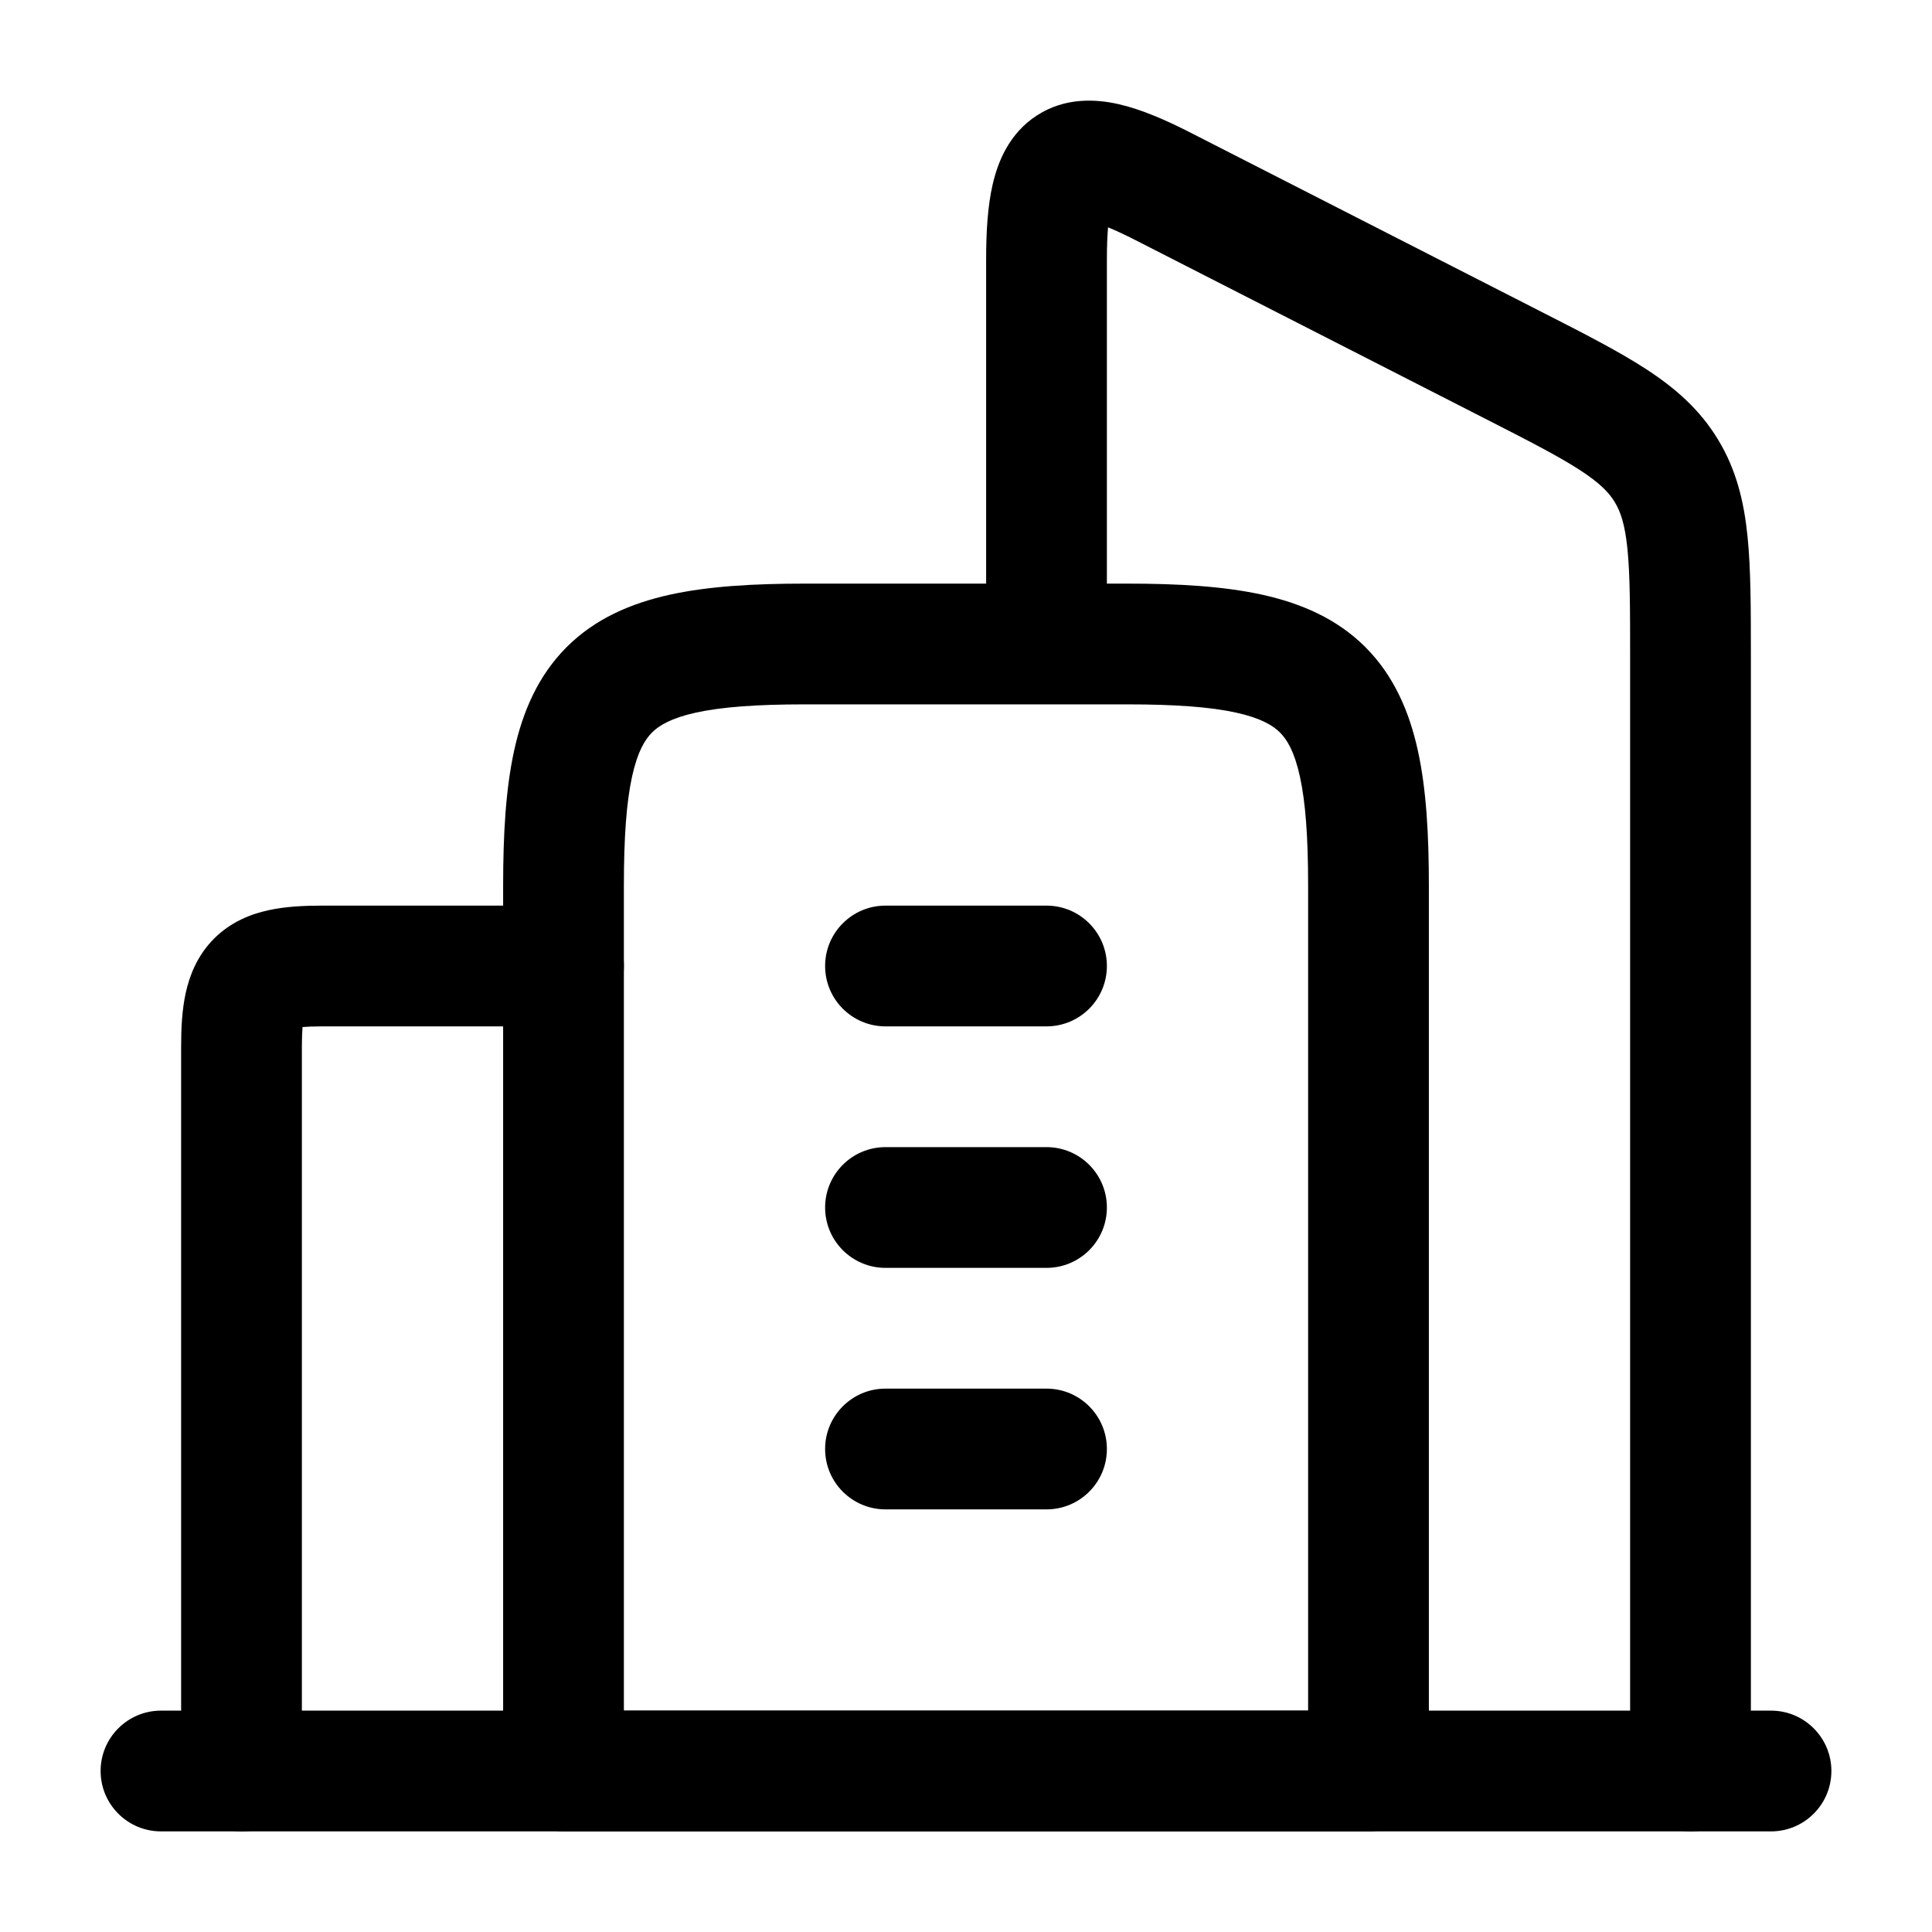 <svg width="64" height="64" viewBox="0 0 64 64" fill="none" xmlns="http://www.w3.org/2000/svg">
<path fill-rule="evenodd" clip-rule="evenodd" d="M22.195 19.699C23.469 19.419 24.969 19.333 26.667 19.333H37.333C39.031 19.333 40.531 19.419 41.805 19.699C43.101 19.984 44.289 20.496 45.23 21.437C46.17 22.378 46.683 23.565 46.968 24.862C47.248 26.136 47.333 27.635 47.333 29.333V58.667C47.333 59.771 46.438 60.667 45.333 60.667H18.667C17.562 60.667 16.667 59.771 16.667 58.667V29.333C16.667 27.635 16.753 26.136 17.032 24.862C17.317 23.565 17.83 22.378 18.77 21.437C19.711 20.496 20.899 19.984 22.195 19.699ZM20.939 25.72C20.753 26.567 20.667 27.722 20.667 29.333V56.667H43.333V29.333C43.333 27.722 43.247 26.567 43.06 25.72C42.88 24.896 42.633 24.497 42.401 24.265C42.169 24.034 41.77 23.787 40.946 23.606C40.1 23.42 38.945 23.333 37.333 23.333H26.667C25.055 23.333 23.9 23.42 23.053 23.606C22.23 23.787 21.831 24.034 21.599 24.265C21.367 24.497 21.12 24.896 20.939 25.72Z" fill="black"/>
<path fill-rule="evenodd" clip-rule="evenodd" d="M27.333 32C27.333 30.895 28.229 30 29.333 30H34.667C35.771 30 36.667 30.895 36.667 32C36.667 33.105 35.771 34 34.667 34H29.333C28.229 34 27.333 33.105 27.333 32ZM27.333 40C27.333 38.895 28.229 38 29.333 38H34.667C35.771 38 36.667 38.895 36.667 40C36.667 41.105 35.771 42 34.667 42H29.333C28.229 42 27.333 41.105 27.333 40ZM27.333 48C27.333 46.895 28.229 46 29.333 46H34.667C35.771 46 36.667 46.895 36.667 48C36.667 49.105 35.771 50 34.667 50H29.333C28.229 50 27.333 49.105 27.333 48Z" fill="black"/>
<path fill-rule="evenodd" clip-rule="evenodd" d="M37.063 3.452C37.816 3.625 38.621 3.977 39.435 4.393L51.101 10.35C52.461 11.043 53.615 11.633 54.52 12.221C55.485 12.848 56.306 13.559 56.914 14.564C57.521 15.566 57.774 16.626 57.89 17.777C58 18.862 58 20.176 58 21.731V58.667C58 59.771 57.105 60.667 56 60.667C54.895 60.667 54 59.771 54 58.667V21.828C54 20.15 53.998 19.04 53.911 18.18C53.828 17.365 53.682 16.948 53.492 16.635C53.304 16.323 53.01 16.01 52.341 15.575C51.632 15.114 50.665 14.618 49.194 13.867L37.617 7.956C37.244 7.765 36.944 7.628 36.706 7.531C36.681 7.805 36.667 8.159 36.667 8.61V20.543C36.667 21.647 35.771 22.543 34.667 22.543C33.562 22.543 32.667 21.647 32.667 20.543V8.61C32.667 7.705 32.713 6.836 32.887 6.093C33.056 5.369 33.425 4.421 34.349 3.824C35.29 3.214 36.317 3.282 37.063 3.452ZM36.07 7.333C36.064 7.333 36.06 7.332 36.06 7.332L36.07 7.333Z" fill="black"/>
<path fill-rule="evenodd" clip-rule="evenodd" d="M10.022 34.022C10.009 34.176 10 34.385 10 34.667V58.667C10 59.771 9.105 60.667 8 60.667C6.895 60.667 6 59.771 6 58.667V34.667C6 34.072 6.028 33.457 6.153 32.89C6.283 32.3 6.542 31.642 7.092 31.092C7.642 30.542 8.3 30.282 8.89 30.153C9.457 30.028 10.072 30 10.667 30H18.667C19.771 30 20.667 30.895 20.667 32C20.667 33.105 19.771 34 18.667 34H10.667C10.385 34 10.176 34.009 10.022 34.022Z" fill="black"/>
<path fill-rule="evenodd" clip-rule="evenodd" d="M3.333 58.667C3.333 57.562 4.229 56.667 5.333 56.667H58.667C59.771 56.667 60.667 57.562 60.667 58.667C60.667 59.771 59.771 60.667 58.667 60.667H5.333C4.229 60.667 3.333 59.771 3.333 58.667Z" fill="black"/>
</svg>
